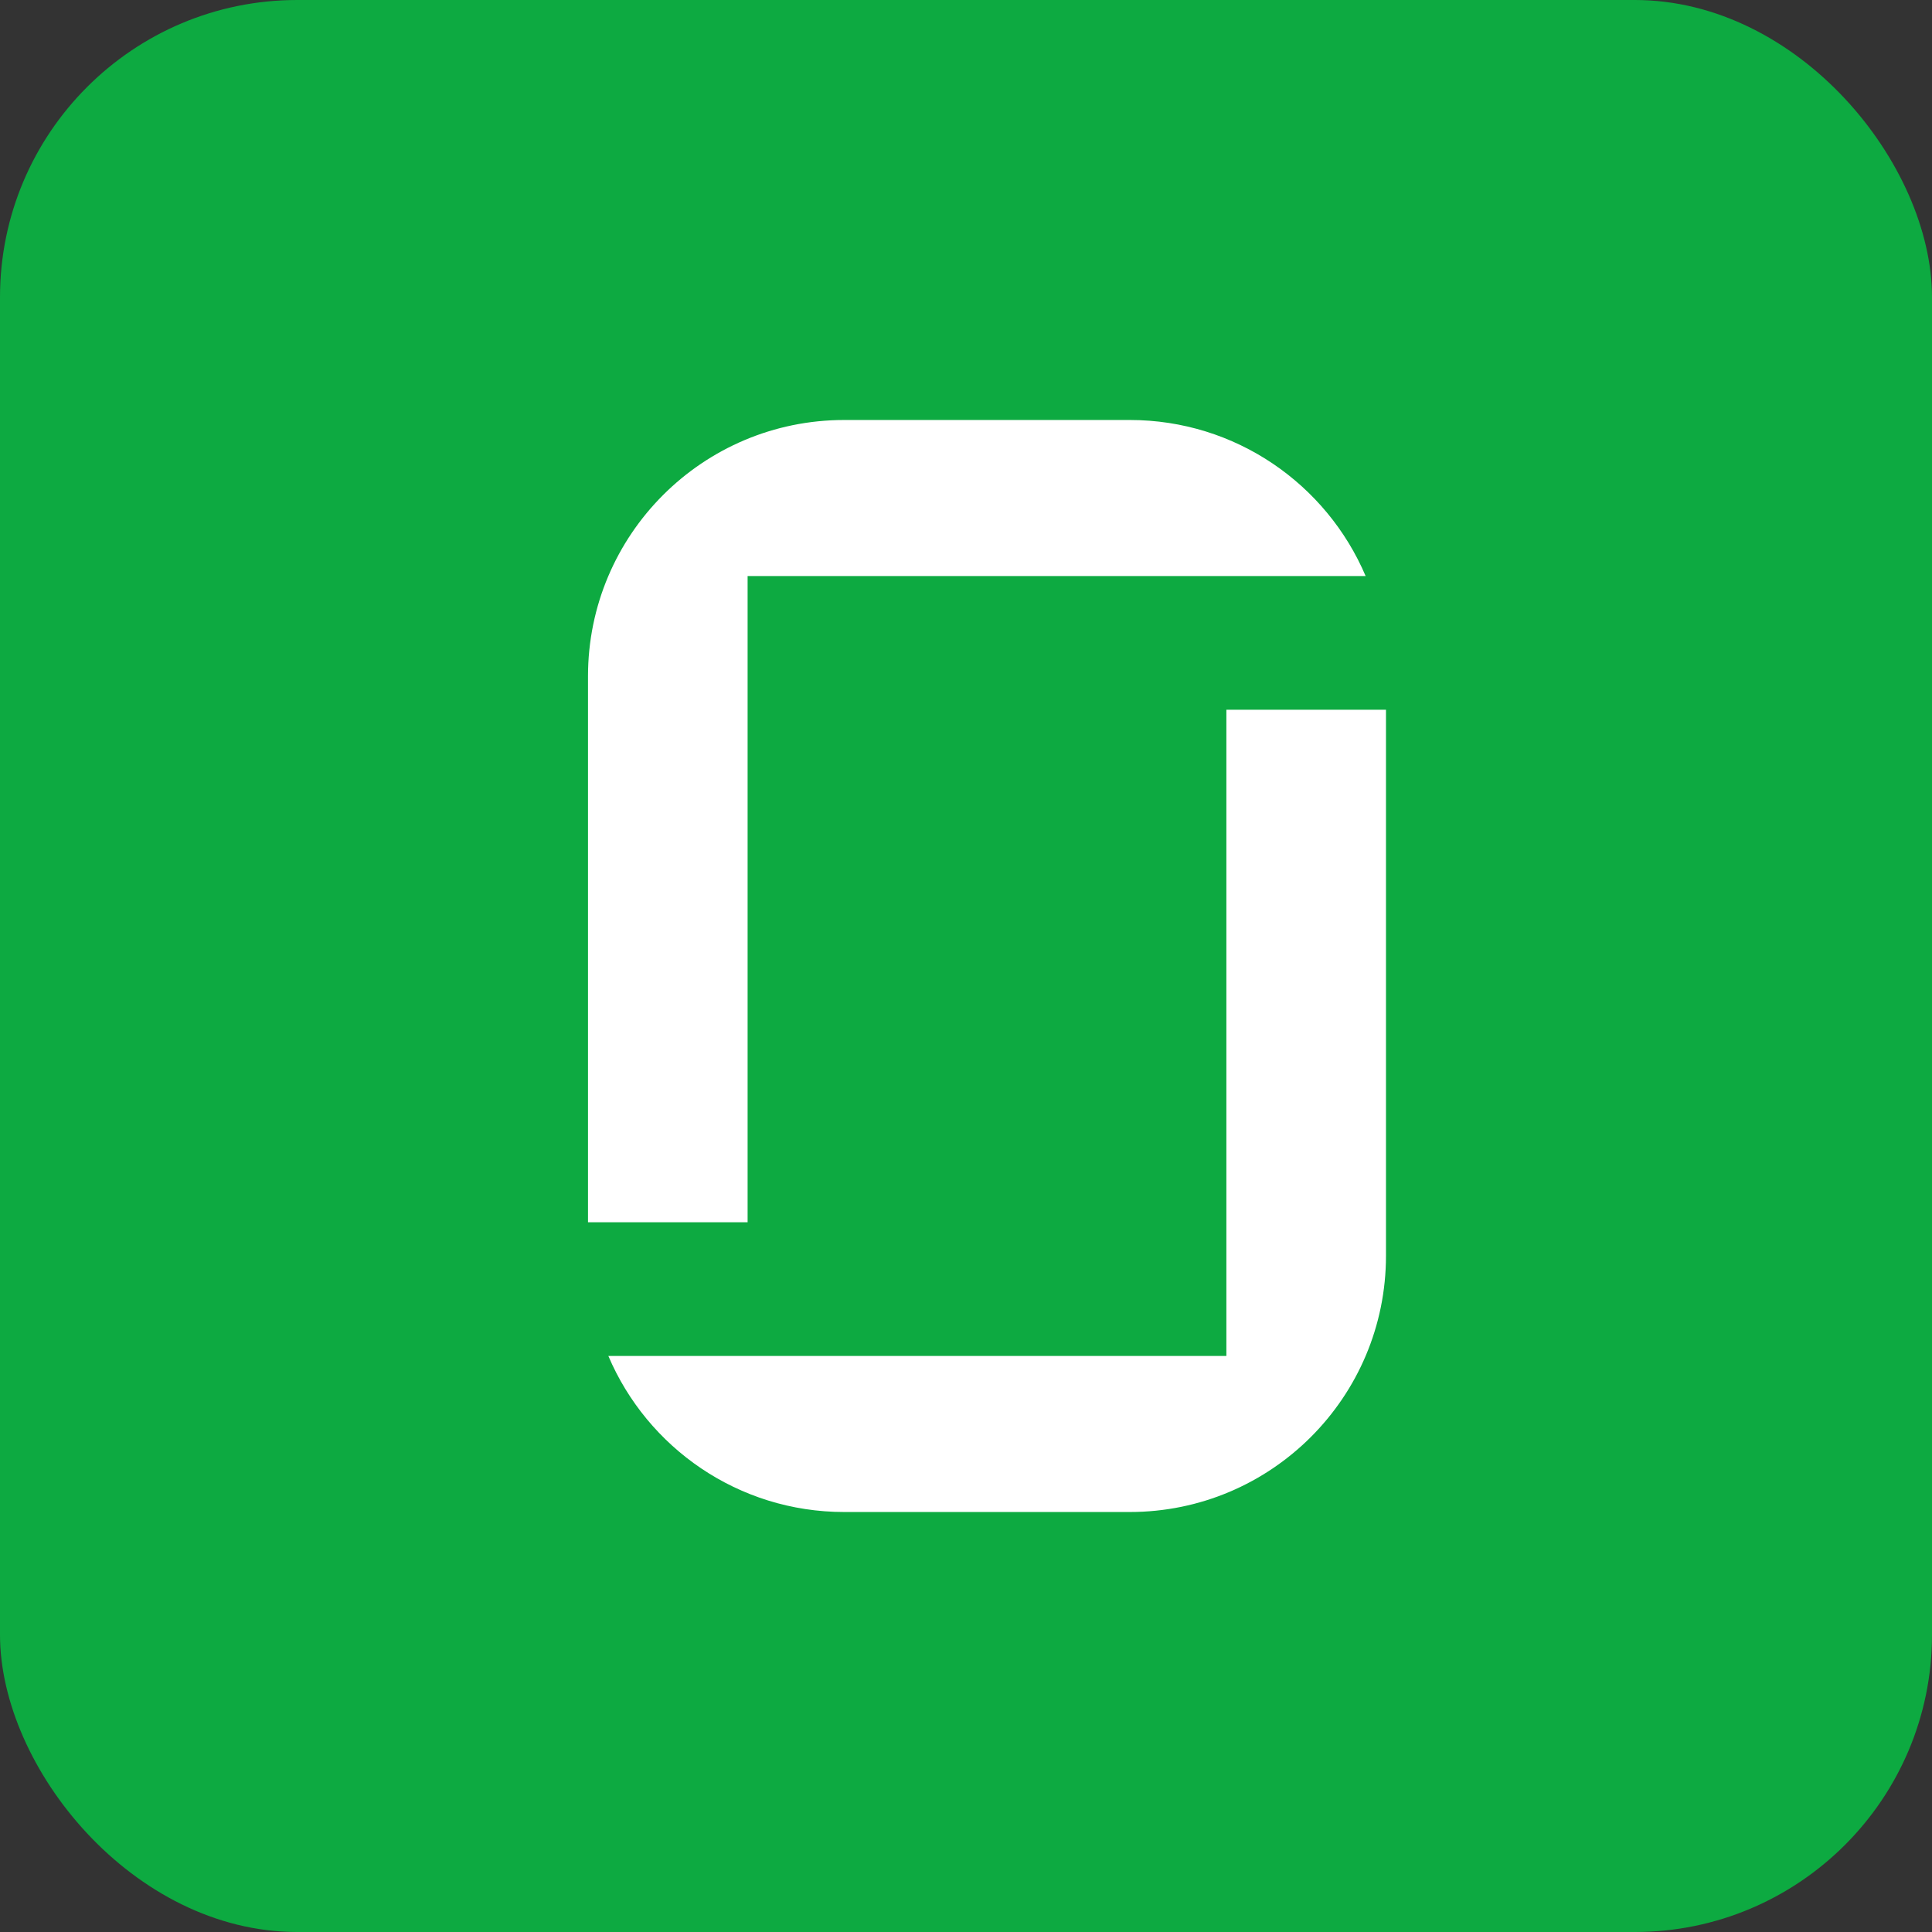<svg width="26" height="26" viewBox="0 0 26 26" fill="none" xmlns="http://www.w3.org/2000/svg">
<rect x="0" y="0" width="26" height="26" fill="#333333" stroke="none"/>
<rect width="26" height="26" rx="4" fill="#0DAA41"/>
<path fill-rule="evenodd" clip-rule="evenodd" d="M11.362 5.652C9.457 5.652 7.913 7.196 7.913 9.101V16.449H10.061V7.752H15.124H16.504H18.378C17.853 6.517 16.629 5.652 15.203 5.652H11.362ZM18.652 9.551H16.504V16.449V16.899V18.248H8.187C8.712 19.483 9.936 20.348 11.362 20.348H15.203C17.108 20.348 18.652 18.804 18.652 16.899V9.551Z" fill="white"/>
</svg>
